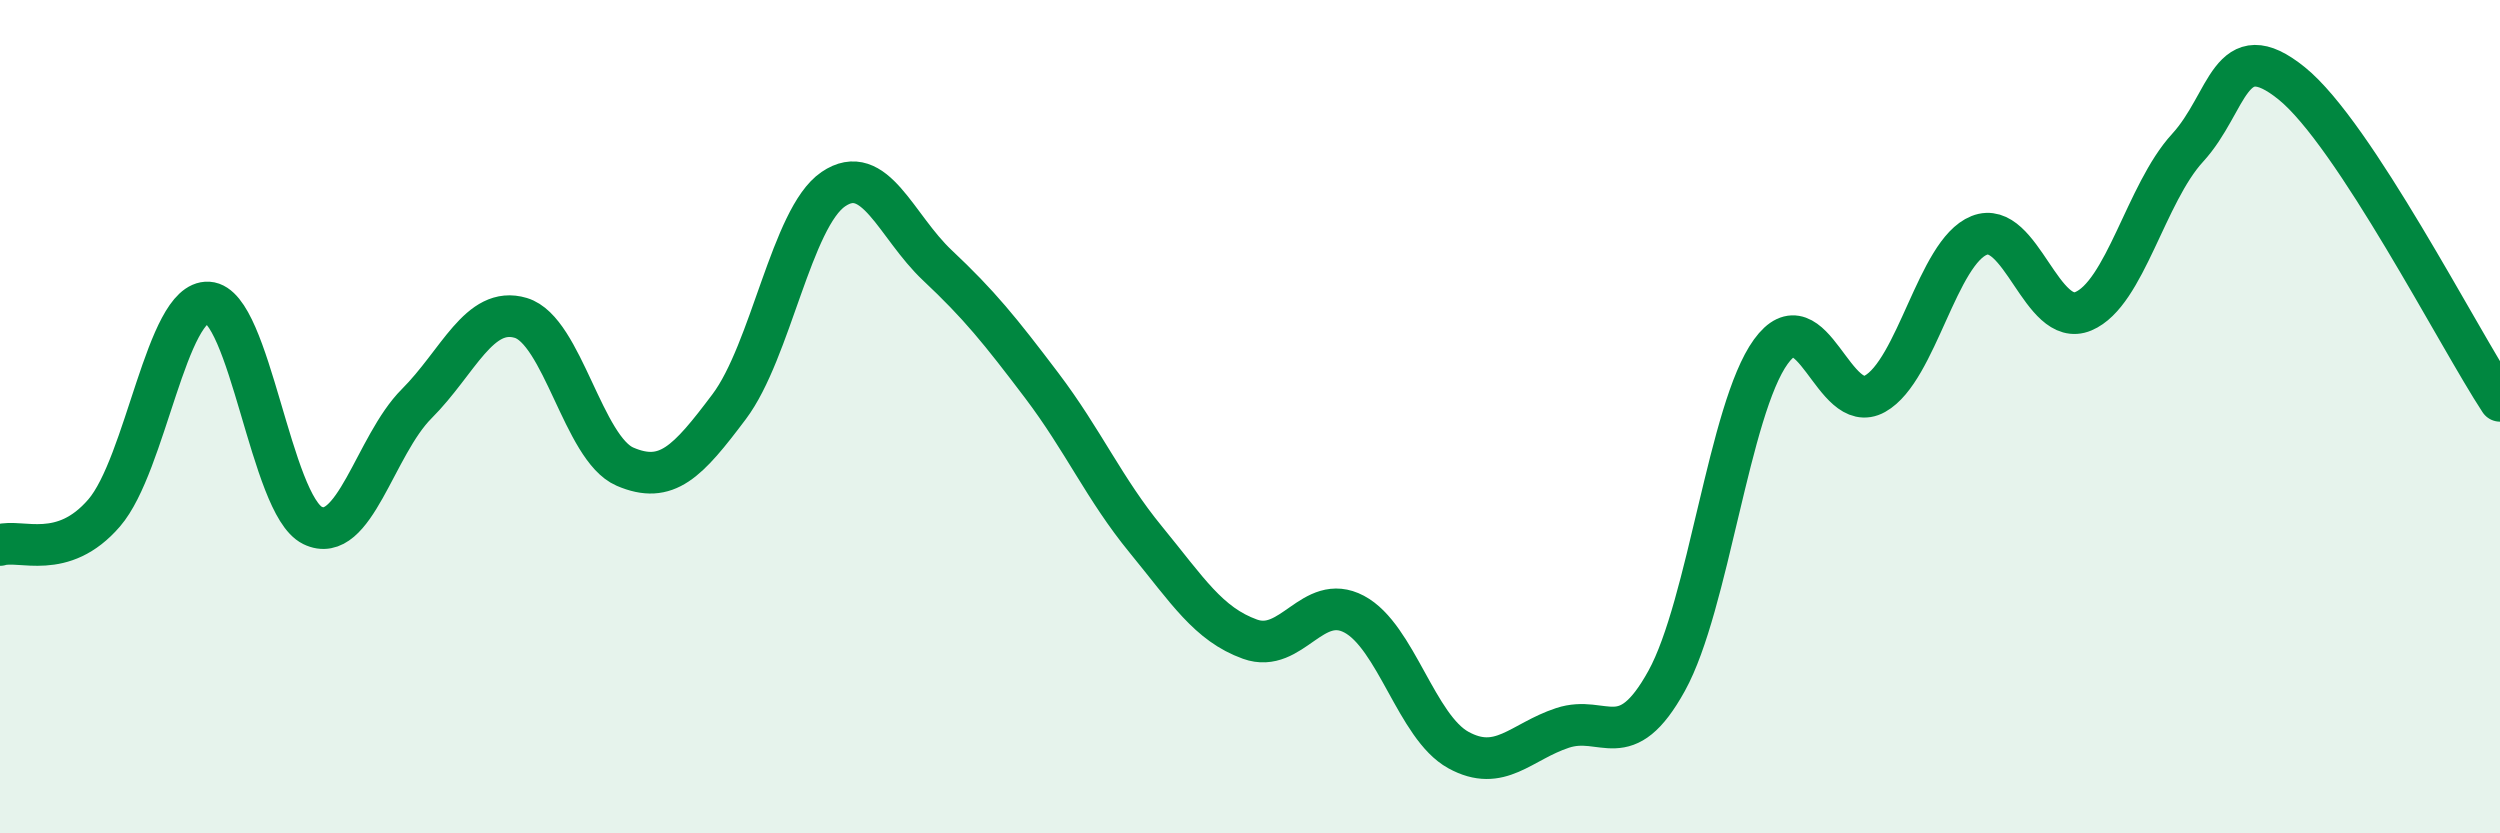 
    <svg width="60" height="20" viewBox="0 0 60 20" xmlns="http://www.w3.org/2000/svg">
      <path
        d="M 0,13.08 C 0.5,12.93 1.5,13.47 2.5,12.31 C 3.5,11.15 4,7.2 5,7.26 C 6,7.32 6.5,12.12 7.5,12.61 C 8.5,13.1 9,10.69 10,9.69 C 11,8.69 11.5,7.33 12.5,7.63 C 13.5,7.93 14,10.77 15,11.2 C 16,11.63 16.5,11.09 17.5,9.76 C 18.5,8.43 19,5.22 20,4.54 C 21,3.86 21.5,5.43 22.5,6.37 C 23.5,7.31 24,7.93 25,9.25 C 26,10.57 26.5,11.73 27.5,12.95 C 28.5,14.17 29,14.98 30,15.34 C 31,15.7 31.5,14.21 32.5,14.74 C 33.5,15.27 34,17.45 35,18 C 36,18.55 36.5,17.8 37.5,17.47 C 38.5,17.14 39,18.15 40,16.34 C 41,14.53 41.5,9.82 42.5,8.44 C 43.5,7.06 44,10.01 45,9.45 C 46,8.89 46.5,6.05 47.5,5.65 C 48.5,5.25 49,7.89 50,7.47 C 51,7.05 51.5,4.64 52.5,3.55 C 53.5,2.46 53.5,0.79 55,2 C 56.5,3.21 59,8.1 60,9.62L60 20L0 20Z"
        fill="#008740"
        opacity="0.1"
        stroke-linecap="round"
        stroke-linejoin="round"
      />
      <path
        d="M 0,13.08 C 0.5,12.93 1.5,13.47 2.5,12.31 C 3.5,11.15 4,7.2 5,7.26 C 6,7.32 6.5,12.12 7.5,12.61 C 8.5,13.1 9,10.69 10,9.69 C 11,8.69 11.5,7.33 12.5,7.63 C 13.5,7.93 14,10.77 15,11.2 C 16,11.63 16.5,11.09 17.5,9.76 C 18.5,8.43 19,5.22 20,4.54 C 21,3.86 21.5,5.43 22.5,6.37 C 23.5,7.31 24,7.93 25,9.25 C 26,10.57 26.5,11.73 27.5,12.95 C 28.5,14.17 29,14.98 30,15.34 C 31,15.7 31.5,14.21 32.5,14.74 C 33.5,15.27 34,17.45 35,18 C 36,18.55 36.5,17.8 37.5,17.47 C 38.5,17.14 39,18.15 40,16.34 C 41,14.53 41.5,9.82 42.5,8.44 C 43.5,7.06 44,10.01 45,9.45 C 46,8.89 46.5,6.05 47.5,5.65 C 48.5,5.25 49,7.89 50,7.47 C 51,7.05 51.5,4.64 52.5,3.55 C 53.5,2.46 53.5,0.79 55,2 C 56.5,3.21 59,8.1 60,9.62"
        stroke="#008740"
        stroke-width="1"
        fill="none"
        stroke-linecap="round"
        stroke-linejoin="round"
      />
    </svg>
  